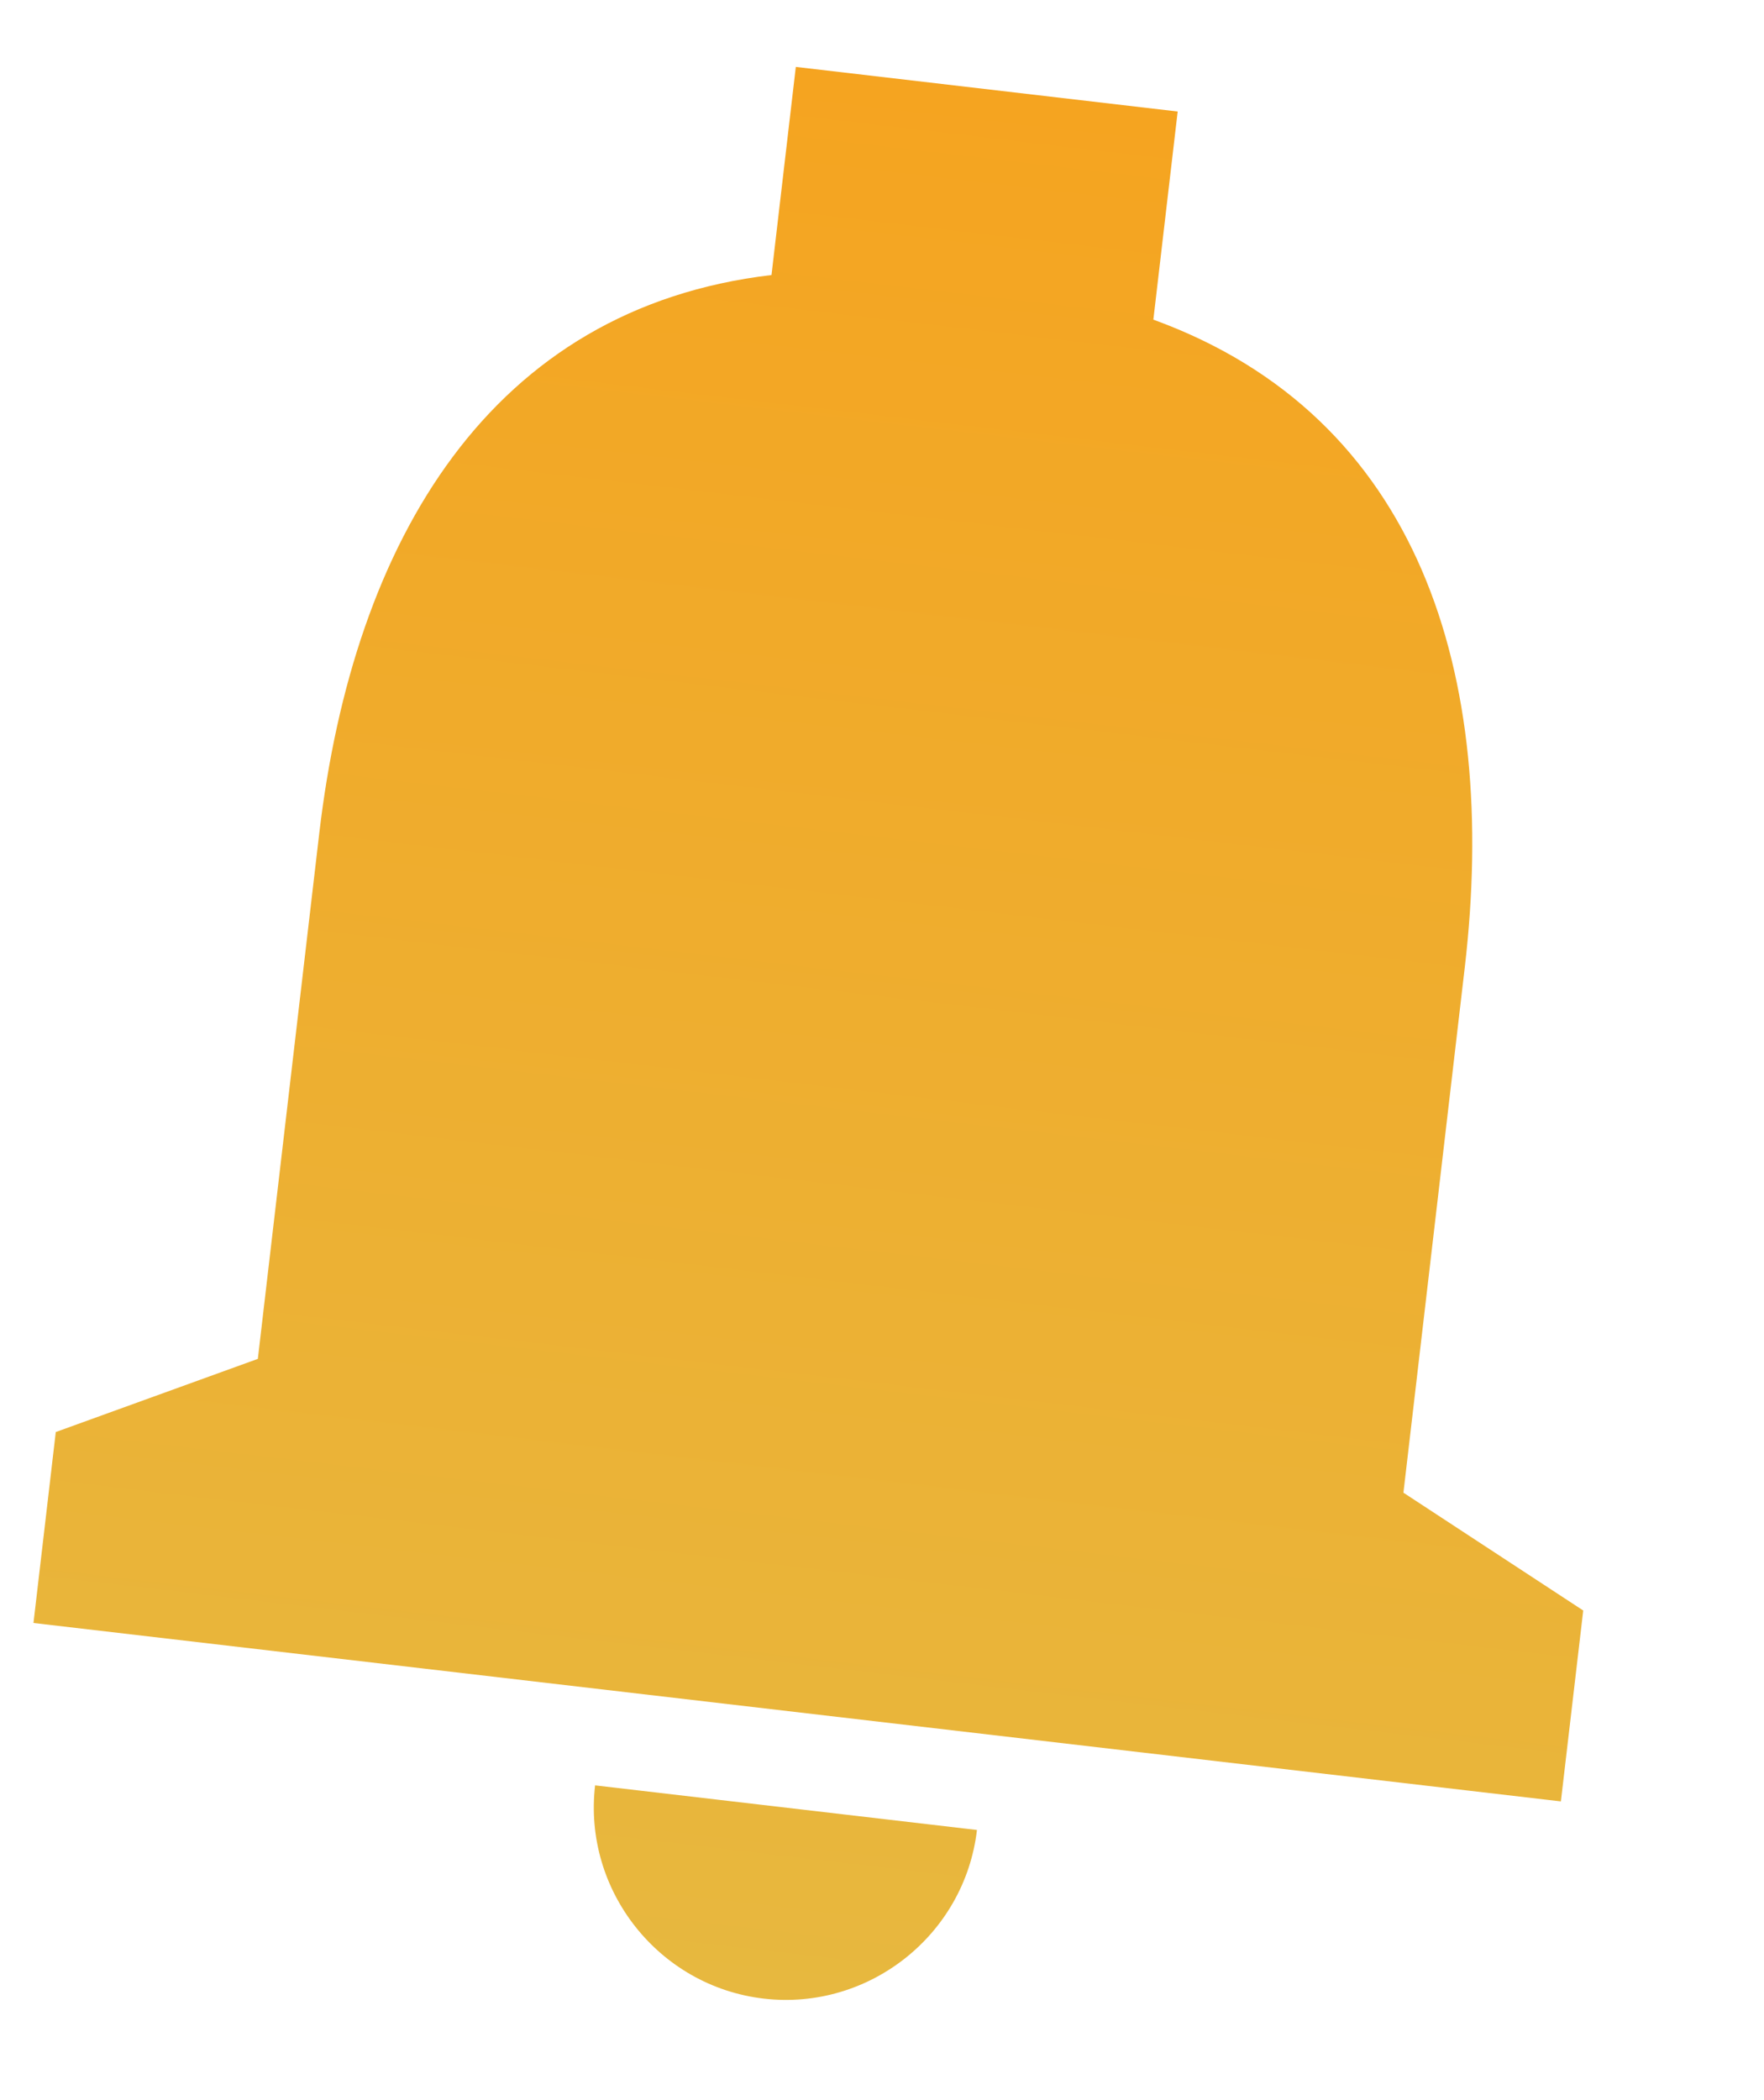 <?xml version="1.0" encoding="UTF-8"?> <svg xmlns="http://www.w3.org/2000/svg" width="42" height="50" viewBox="0 0 42 50" fill="none"> <path fill-rule="evenodd" clip-rule="evenodd" d="M34.875 23.037L33.415 35.538L37.696 38.343L37.164 42.888L0.797 38.64L1.328 34.094L6.139 32.352L7.6 19.851C8.417 12.85 11.688 7.334 18.369 6.548L18.948 1.593L28.04 2.655L27.461 7.61C33.804 9.918 35.69 16.059 34.875 23.037ZM23.261 43.568C22.969 46.069 20.684 47.875 18.184 47.583C15.684 47.291 13.877 45.007 14.169 42.506L23.261 43.568Z" fill="url(#paint0_linear)"></path> <defs> <linearGradient id="paint0_linear" x1="23.494" y1="2.124" x2="18.184" y2="47.583" gradientUnits="userSpaceOnUse"> <stop stop-color="#F5A420"></stop> <stop offset="1" stop-color="#E7B83F"></stop> </linearGradient> </defs> </svg> 
